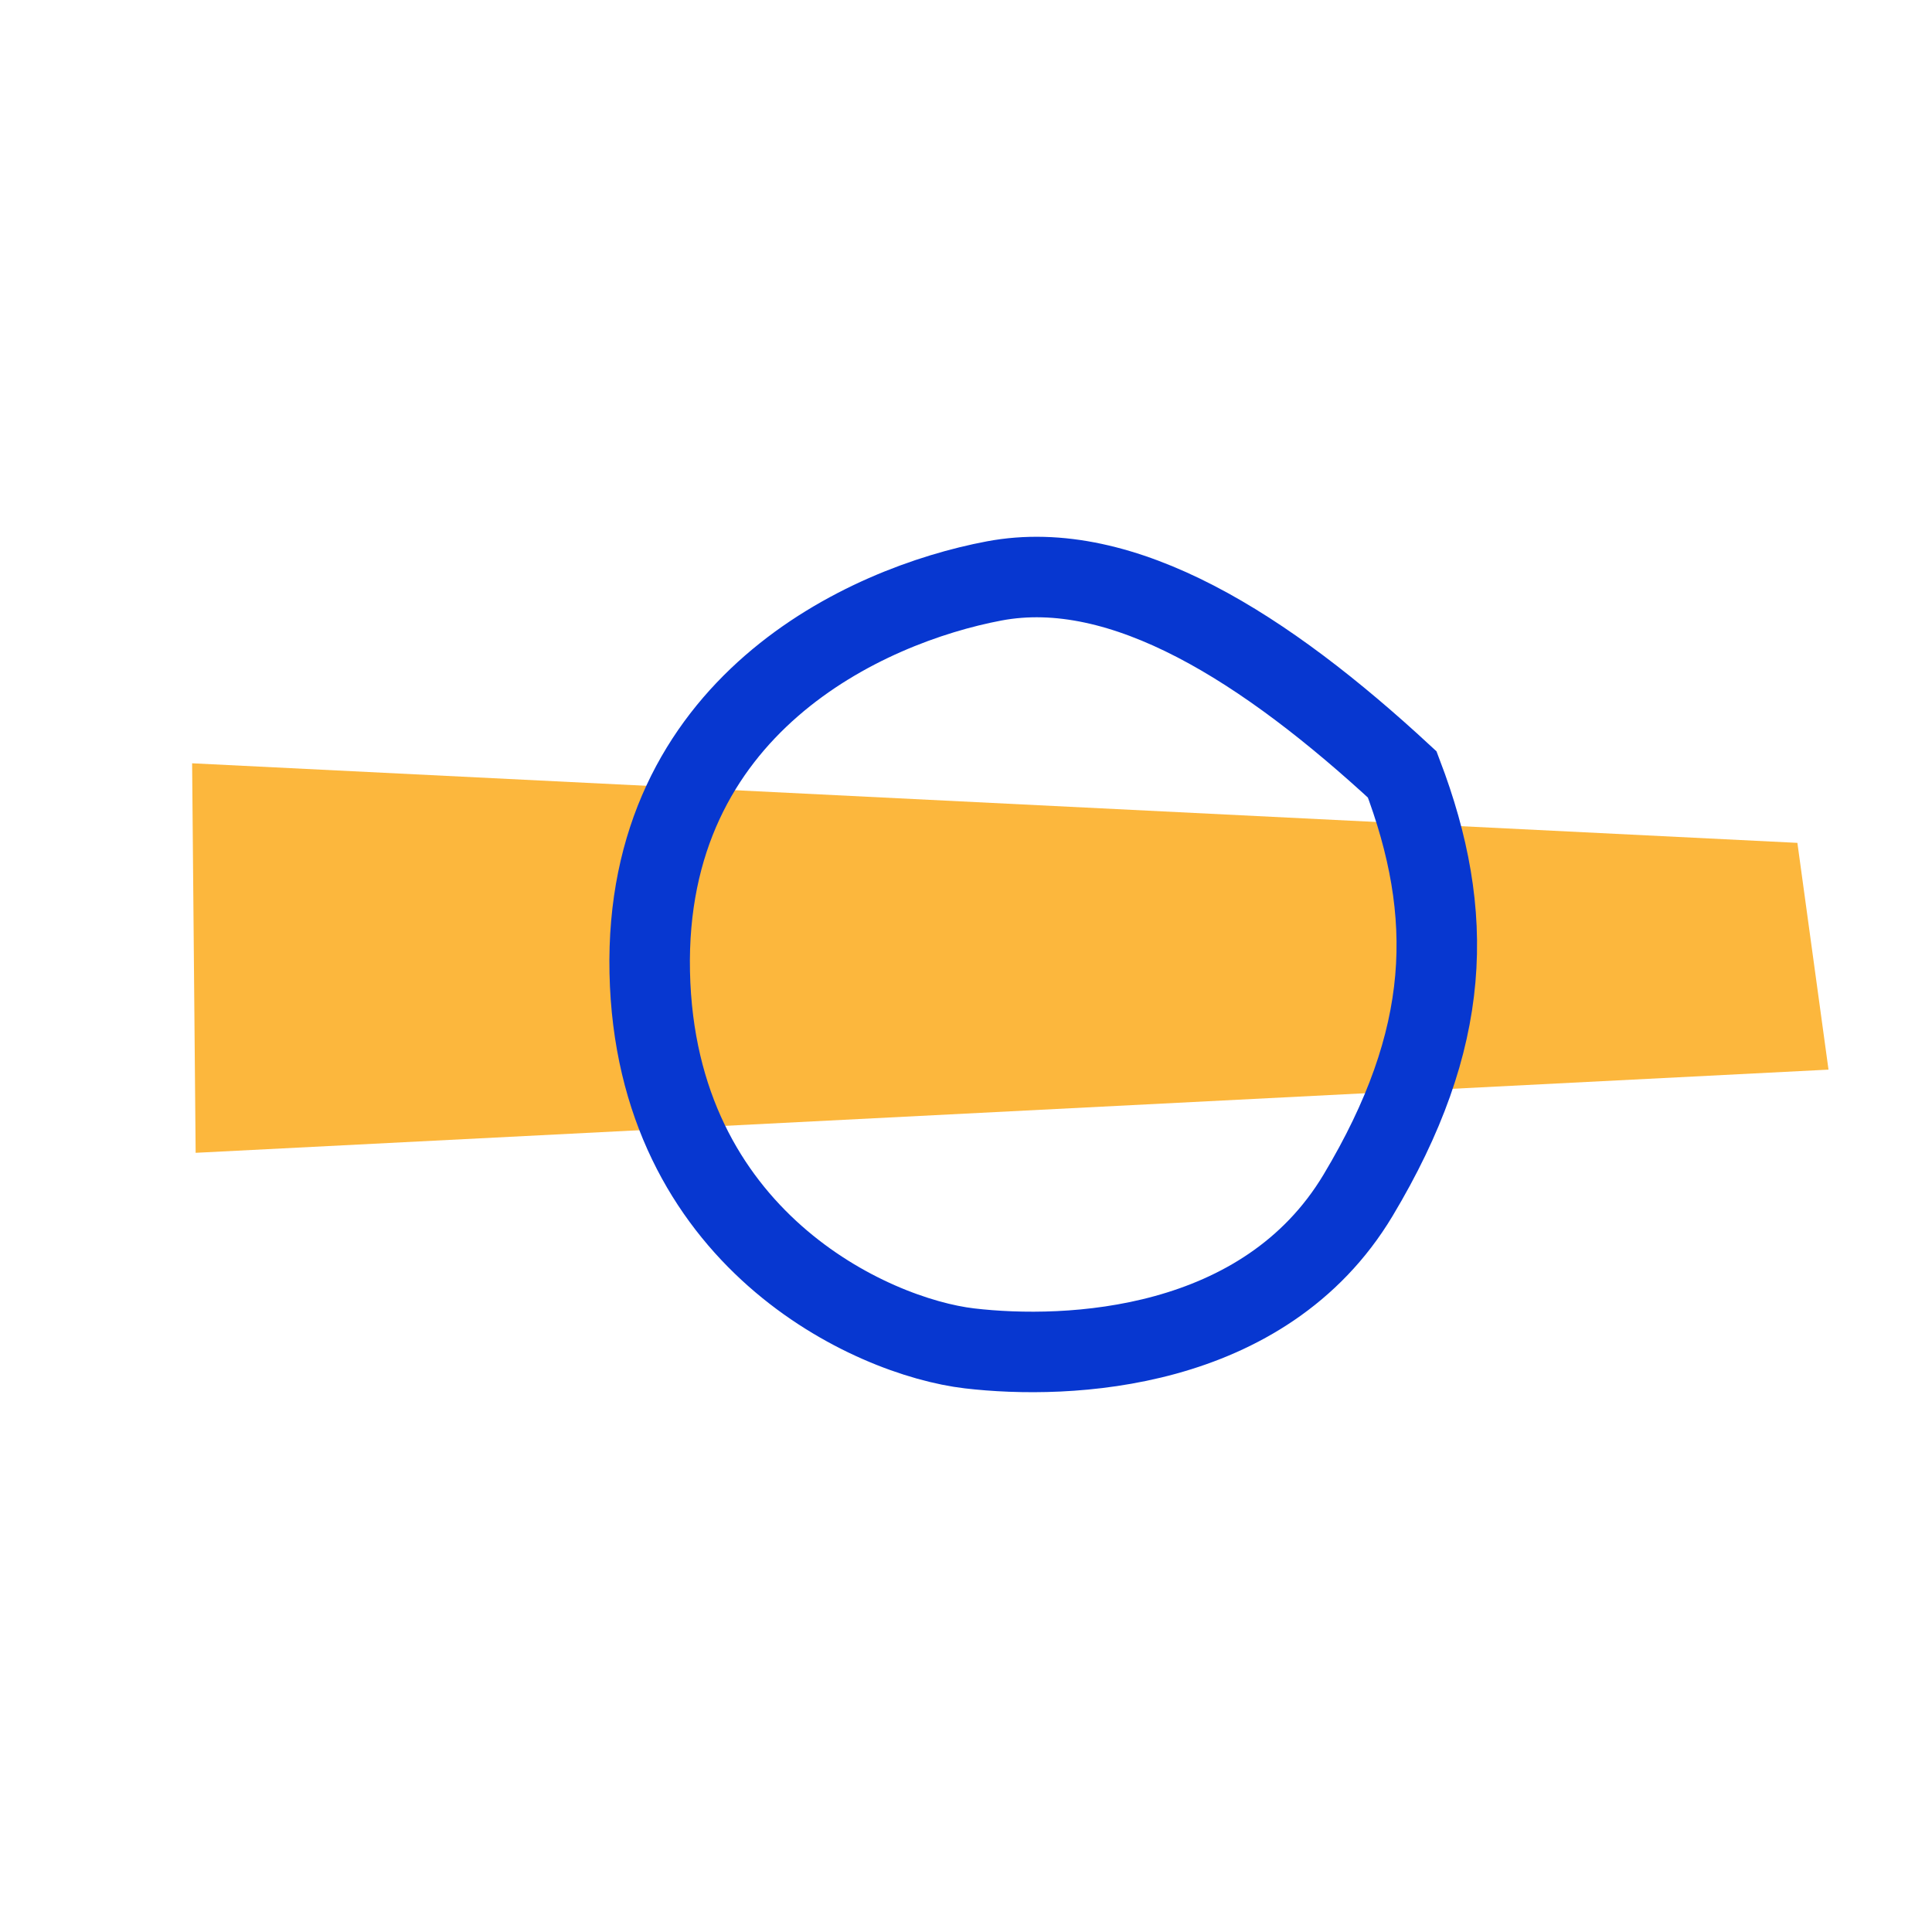 <?xml version="1.0" encoding="UTF-8"?> <svg xmlns="http://www.w3.org/2000/svg" width="144" height="144" viewBox="0 0 144 144" fill="none"><g clip-path="url(#clip0_213_1574)"><path d="M133.967 62.822L136.286 79.724L14.582 85.924L14.319 56.891L133.967 62.822Z" fill="#FCB73D"></path><path d="M74.095 43.3C83.707 41.486 94.385 48.355 104.514 57.723C108.491 68.174 108.214 77.419 101.223 89.089C94.231 100.76 79.595 101.358 72.264 100.501C64.932 99.644 48.854 92.326 48.428 72.476C48.002 52.626 64.483 45.113 74.095 43.3Z" stroke="#0737D0" stroke-width="6"></path></g><defs><clipPath id="clip0_213_1574"><rect width="143.445" height="143.178" fill="white"></rect></clipPath></defs></svg> 